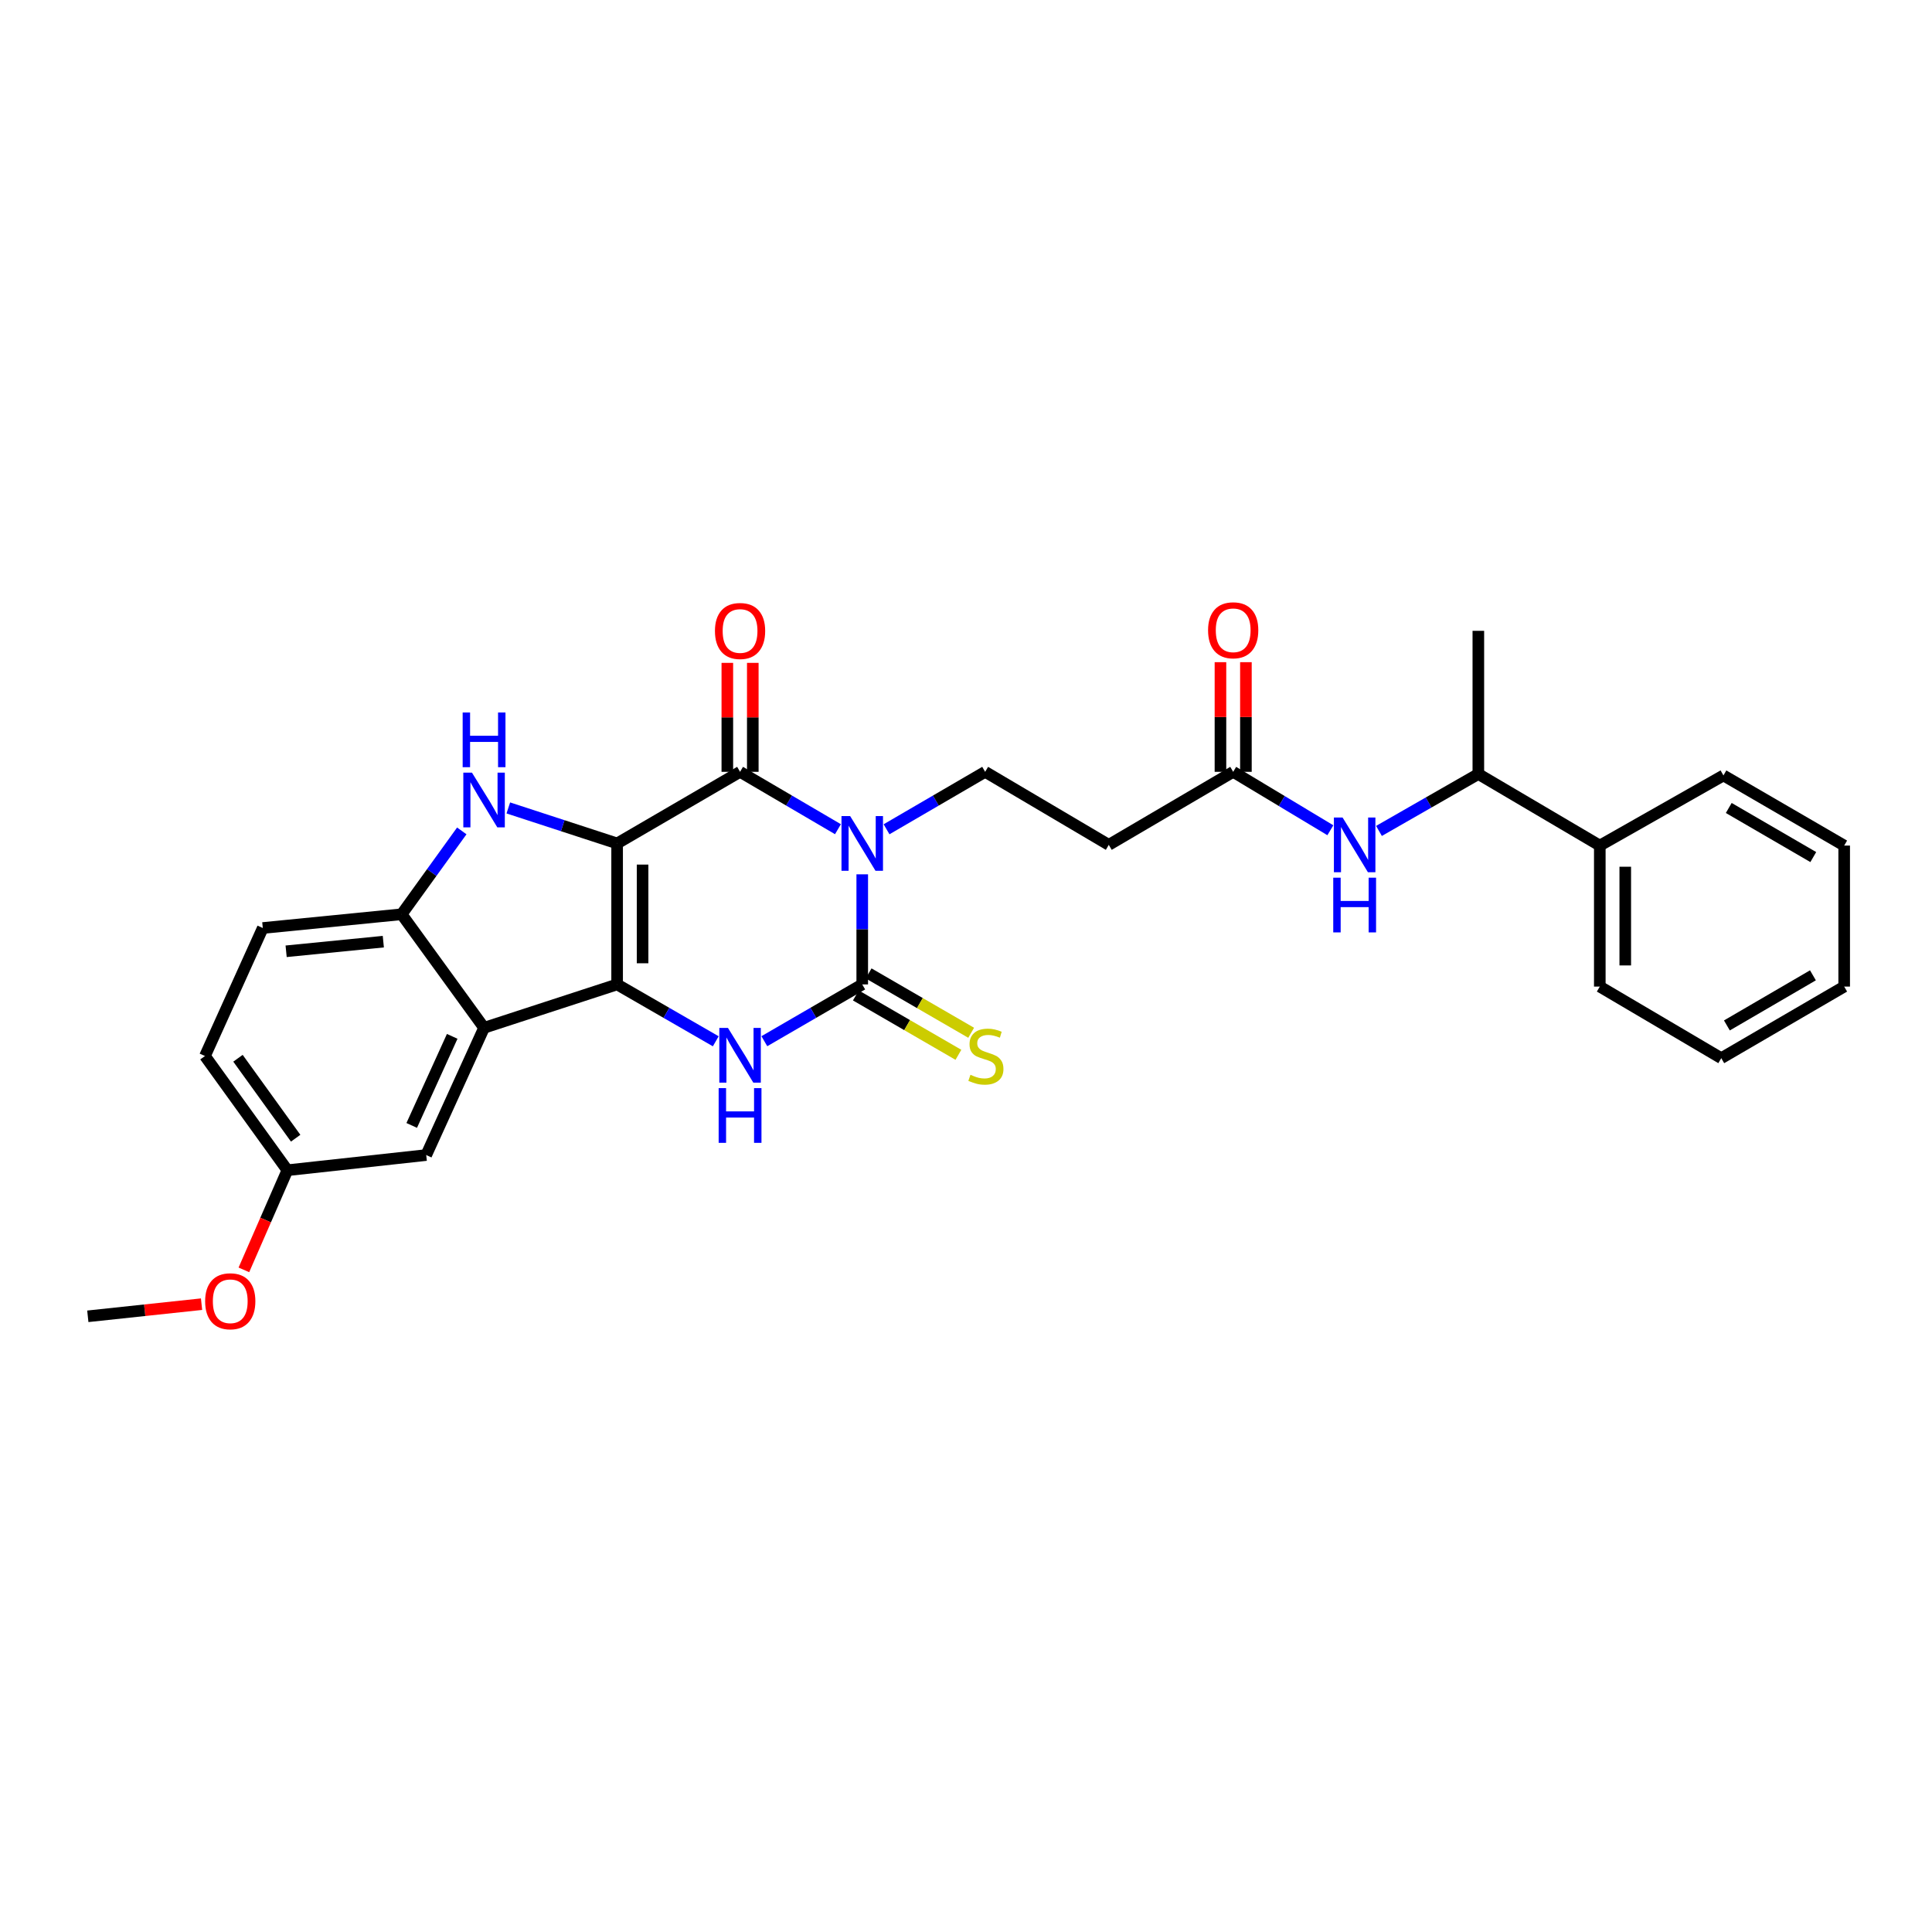 <?xml version='1.0' encoding='iso-8859-1'?>
<svg version='1.1' baseProfile='full'
              xmlns='http://www.w3.org/2000/svg'
                      xmlns:rdkit='http://www.rdkit.org/xml'
                      xmlns:xlink='http://www.w3.org/1999/xlink'
                  xml:space='preserve'
width='1000px' height='1000px' viewBox='0 0 1000 1000'>
<!-- END OF HEADER -->
<rect style='opacity:1.0;fill:#FFFFFF;stroke:none' width='1000' height='1000' x='0' y='0'> </rect>
<path class='bond-0' d='M 319.421,436.565 L 319.421,509.533' style='fill:none;fill-rule:evenodd;stroke:#000000;stroke-width:6px;stroke-linecap:butt;stroke-linejoin:miter;stroke-opacity:1' />
<path class='bond-0' d='M 332.598,447.51 L 332.598,498.588' style='fill:none;fill-rule:evenodd;stroke:#000000;stroke-width:6px;stroke-linecap:butt;stroke-linejoin:miter;stroke-opacity:1' />
<path class='bond-2' d='M 319.421,436.565 L 383.055,399.499' style='fill:none;fill-rule:evenodd;stroke:#000000;stroke-width:6px;stroke-linecap:butt;stroke-linejoin:miter;stroke-opacity:1' />
<path class='bond-5' d='M 319.421,436.565 L 291.262,427.375' style='fill:none;fill-rule:evenodd;stroke:#000000;stroke-width:6px;stroke-linecap:butt;stroke-linejoin:miter;stroke-opacity:1' />
<path class='bond-5' d='M 291.262,427.375 L 263.103,418.186' style='fill:none;fill-rule:evenodd;stroke:#0000FF;stroke-width:6px;stroke-linecap:butt;stroke-linejoin:miter;stroke-opacity:1' />
<path class='bond-4' d='M 319.421,509.533 L 344.949,524.251' style='fill:none;fill-rule:evenodd;stroke:#000000;stroke-width:6px;stroke-linecap:butt;stroke-linejoin:miter;stroke-opacity:1' />
<path class='bond-4' d='M 344.949,524.251 L 370.478,538.968' style='fill:none;fill-rule:evenodd;stroke:#0000FF;stroke-width:6px;stroke-linecap:butt;stroke-linejoin:miter;stroke-opacity:1' />
<path class='bond-6' d='M 319.421,509.533 L 250.552,531.987' style='fill:none;fill-rule:evenodd;stroke:#000000;stroke-width:6px;stroke-linecap:butt;stroke-linejoin:miter;stroke-opacity:1' />
<path class='bond-1' d='M 433.721,429.196 L 408.388,414.347' style='fill:none;fill-rule:evenodd;stroke:#0000FF;stroke-width:6px;stroke-linecap:butt;stroke-linejoin:miter;stroke-opacity:1' />
<path class='bond-1' d='M 408.388,414.347 L 383.055,399.499' style='fill:none;fill-rule:evenodd;stroke:#000000;stroke-width:6px;stroke-linecap:butt;stroke-linejoin:miter;stroke-opacity:1' />
<path class='bond-3' d='M 446.293,452.549 L 446.293,481.041' style='fill:none;fill-rule:evenodd;stroke:#0000FF;stroke-width:6px;stroke-linecap:butt;stroke-linejoin:miter;stroke-opacity:1' />
<path class='bond-3' d='M 446.293,481.041 L 446.293,509.533' style='fill:none;fill-rule:evenodd;stroke:#000000;stroke-width:6px;stroke-linecap:butt;stroke-linejoin:miter;stroke-opacity:1' />
<path class='bond-8' d='M 458.874,429.235 L 484.393,414.367' style='fill:none;fill-rule:evenodd;stroke:#0000FF;stroke-width:6px;stroke-linecap:butt;stroke-linejoin:miter;stroke-opacity:1' />
<path class='bond-8' d='M 484.393,414.367 L 509.913,399.499' style='fill:none;fill-rule:evenodd;stroke:#000000;stroke-width:6px;stroke-linecap:butt;stroke-linejoin:miter;stroke-opacity:1' />
<path class='bond-13' d='M 389.643,399.499 L 389.643,371.3' style='fill:none;fill-rule:evenodd;stroke:#000000;stroke-width:6px;stroke-linecap:butt;stroke-linejoin:miter;stroke-opacity:1' />
<path class='bond-13' d='M 389.643,371.3 L 389.643,343.1' style='fill:none;fill-rule:evenodd;stroke:#FF0000;stroke-width:6px;stroke-linecap:butt;stroke-linejoin:miter;stroke-opacity:1' />
<path class='bond-13' d='M 376.466,399.499 L 376.466,371.3' style='fill:none;fill-rule:evenodd;stroke:#000000;stroke-width:6px;stroke-linecap:butt;stroke-linejoin:miter;stroke-opacity:1' />
<path class='bond-13' d='M 376.466,371.3 L 376.466,343.1' style='fill:none;fill-rule:evenodd;stroke:#FF0000;stroke-width:6px;stroke-linecap:butt;stroke-linejoin:miter;stroke-opacity:1' />
<path class='bond-11' d='M 442.992,515.235 L 469.531,530.601' style='fill:none;fill-rule:evenodd;stroke:#000000;stroke-width:6px;stroke-linecap:butt;stroke-linejoin:miter;stroke-opacity:1' />
<path class='bond-11' d='M 469.531,530.601 L 496.07,545.967' style='fill:none;fill-rule:evenodd;stroke:#CCCC00;stroke-width:6px;stroke-linecap:butt;stroke-linejoin:miter;stroke-opacity:1' />
<path class='bond-11' d='M 449.595,503.831 L 476.134,519.197' style='fill:none;fill-rule:evenodd;stroke:#000000;stroke-width:6px;stroke-linecap:butt;stroke-linejoin:miter;stroke-opacity:1' />
<path class='bond-11' d='M 476.134,519.197 L 502.673,534.562' style='fill:none;fill-rule:evenodd;stroke:#CCCC00;stroke-width:6px;stroke-linecap:butt;stroke-linejoin:miter;stroke-opacity:1' />
<path class='bond-30' d='M 446.293,509.533 L 420.958,524.231' style='fill:none;fill-rule:evenodd;stroke:#000000;stroke-width:6px;stroke-linecap:butt;stroke-linejoin:miter;stroke-opacity:1' />
<path class='bond-30' d='M 420.958,524.231 L 395.622,538.928' style='fill:none;fill-rule:evenodd;stroke:#0000FF;stroke-width:6px;stroke-linecap:butt;stroke-linejoin:miter;stroke-opacity:1' />
<path class='bond-7' d='M 239.019,430.072 L 223.452,451.647' style='fill:none;fill-rule:evenodd;stroke:#0000FF;stroke-width:6px;stroke-linecap:butt;stroke-linejoin:miter;stroke-opacity:1' />
<path class='bond-7' d='M 223.452,451.647 L 207.885,473.221' style='fill:none;fill-rule:evenodd;stroke:#000000;stroke-width:6px;stroke-linecap:butt;stroke-linejoin:miter;stroke-opacity:1' />
<path class='bond-14' d='M 250.552,531.987 L 220.609,597.854' style='fill:none;fill-rule:evenodd;stroke:#000000;stroke-width:6px;stroke-linecap:butt;stroke-linejoin:miter;stroke-opacity:1' />
<path class='bond-14' d='M 234.064,536.413 L 213.104,582.52' style='fill:none;fill-rule:evenodd;stroke:#000000;stroke-width:6px;stroke-linecap:butt;stroke-linejoin:miter;stroke-opacity:1' />
<path class='bond-29' d='M 250.552,531.987 L 207.885,473.221' style='fill:none;fill-rule:evenodd;stroke:#000000;stroke-width:6px;stroke-linecap:butt;stroke-linejoin:miter;stroke-opacity:1' />
<path class='bond-16' d='M 207.885,473.221 L 136.022,480.337' style='fill:none;fill-rule:evenodd;stroke:#000000;stroke-width:6px;stroke-linecap:butt;stroke-linejoin:miter;stroke-opacity:1' />
<path class='bond-16' d='M 198.404,487.402 L 148.1,492.383' style='fill:none;fill-rule:evenodd;stroke:#000000;stroke-width:6px;stroke-linecap:butt;stroke-linejoin:miter;stroke-opacity:1' />
<path class='bond-12' d='M 509.913,399.499 L 573.905,437.297' style='fill:none;fill-rule:evenodd;stroke:#000000;stroke-width:6px;stroke-linecap:butt;stroke-linejoin:miter;stroke-opacity:1' />
<path class='bond-9' d='M 638.293,399.499 L 573.905,437.297' style='fill:none;fill-rule:evenodd;stroke:#000000;stroke-width:6px;stroke-linecap:butt;stroke-linejoin:miter;stroke-opacity:1' />
<path class='bond-10' d='M 638.293,399.499 L 663.443,414.618' style='fill:none;fill-rule:evenodd;stroke:#000000;stroke-width:6px;stroke-linecap:butt;stroke-linejoin:miter;stroke-opacity:1' />
<path class='bond-10' d='M 663.443,414.618 L 688.592,429.738' style='fill:none;fill-rule:evenodd;stroke:#0000FF;stroke-width:6px;stroke-linecap:butt;stroke-linejoin:miter;stroke-opacity:1' />
<path class='bond-17' d='M 644.882,399.499 L 644.882,371.121' style='fill:none;fill-rule:evenodd;stroke:#000000;stroke-width:6px;stroke-linecap:butt;stroke-linejoin:miter;stroke-opacity:1' />
<path class='bond-17' d='M 644.882,371.121 L 644.882,342.744' style='fill:none;fill-rule:evenodd;stroke:#FF0000;stroke-width:6px;stroke-linecap:butt;stroke-linejoin:miter;stroke-opacity:1' />
<path class='bond-17' d='M 631.705,399.499 L 631.705,371.121' style='fill:none;fill-rule:evenodd;stroke:#000000;stroke-width:6px;stroke-linecap:butt;stroke-linejoin:miter;stroke-opacity:1' />
<path class='bond-17' d='M 631.705,371.121 L 631.705,342.744' style='fill:none;fill-rule:evenodd;stroke:#FF0000;stroke-width:6px;stroke-linecap:butt;stroke-linejoin:miter;stroke-opacity:1' />
<path class='bond-15' d='M 713.751,430.089 L 739.469,415.358' style='fill:none;fill-rule:evenodd;stroke:#0000FF;stroke-width:6px;stroke-linecap:butt;stroke-linejoin:miter;stroke-opacity:1' />
<path class='bond-15' d='M 739.469,415.358 L 765.188,400.626' style='fill:none;fill-rule:evenodd;stroke:#000000;stroke-width:6px;stroke-linecap:butt;stroke-linejoin:miter;stroke-opacity:1' />
<path class='bond-19' d='M 220.609,597.854 L 148.746,605.709' style='fill:none;fill-rule:evenodd;stroke:#000000;stroke-width:6px;stroke-linecap:butt;stroke-linejoin:miter;stroke-opacity:1' />
<path class='bond-18' d='M 765.188,400.626 L 828.053,437.67' style='fill:none;fill-rule:evenodd;stroke:#000000;stroke-width:6px;stroke-linecap:butt;stroke-linejoin:miter;stroke-opacity:1' />
<path class='bond-22' d='M 765.188,400.626 L 765.188,326.516' style='fill:none;fill-rule:evenodd;stroke:#000000;stroke-width:6px;stroke-linecap:butt;stroke-linejoin:miter;stroke-opacity:1' />
<path class='bond-20' d='M 136.022,480.337 L 106.094,546.592' style='fill:none;fill-rule:evenodd;stroke:#000000;stroke-width:6px;stroke-linecap:butt;stroke-linejoin:miter;stroke-opacity:1' />
<path class='bond-23' d='M 828.053,437.67 L 828.053,510.653' style='fill:none;fill-rule:evenodd;stroke:#000000;stroke-width:6px;stroke-linecap:butt;stroke-linejoin:miter;stroke-opacity:1' />
<path class='bond-23' d='M 841.231,448.618 L 841.231,499.706' style='fill:none;fill-rule:evenodd;stroke:#000000;stroke-width:6px;stroke-linecap:butt;stroke-linejoin:miter;stroke-opacity:1' />
<path class='bond-24' d='M 828.053,437.67 L 892.046,401.366' style='fill:none;fill-rule:evenodd;stroke:#000000;stroke-width:6px;stroke-linecap:butt;stroke-linejoin:miter;stroke-opacity:1' />
<path class='bond-21' d='M 148.746,605.709 L 137.49,631.496' style='fill:none;fill-rule:evenodd;stroke:#000000;stroke-width:6px;stroke-linecap:butt;stroke-linejoin:miter;stroke-opacity:1' />
<path class='bond-21' d='M 137.49,631.496 L 126.234,657.282' style='fill:none;fill-rule:evenodd;stroke:#FF0000;stroke-width:6px;stroke-linecap:butt;stroke-linejoin:miter;stroke-opacity:1' />
<path class='bond-31' d='M 148.746,605.709 L 106.094,546.592' style='fill:none;fill-rule:evenodd;stroke:#000000;stroke-width:6px;stroke-linecap:butt;stroke-linejoin:miter;stroke-opacity:1' />
<path class='bond-31' d='M 153.035,589.131 L 123.179,547.749' style='fill:none;fill-rule:evenodd;stroke:#000000;stroke-width:6px;stroke-linecap:butt;stroke-linejoin:miter;stroke-opacity:1' />
<path class='bond-25' d='M 104.323,675.036 L 74.889,678.178' style='fill:none;fill-rule:evenodd;stroke:#FF0000;stroke-width:6px;stroke-linecap:butt;stroke-linejoin:miter;stroke-opacity:1' />
<path class='bond-25' d='M 74.889,678.178 L 45.455,681.32' style='fill:none;fill-rule:evenodd;stroke:#000000;stroke-width:6px;stroke-linecap:butt;stroke-linejoin:miter;stroke-opacity:1' />
<path class='bond-26' d='M 828.053,510.653 L 890.926,547.712' style='fill:none;fill-rule:evenodd;stroke:#000000;stroke-width:6px;stroke-linecap:butt;stroke-linejoin:miter;stroke-opacity:1' />
<path class='bond-27' d='M 892.046,401.366 L 954.545,437.67' style='fill:none;fill-rule:evenodd;stroke:#000000;stroke-width:6px;stroke-linecap:butt;stroke-linejoin:miter;stroke-opacity:1' />
<path class='bond-27' d='M 894.802,418.206 L 938.552,443.62' style='fill:none;fill-rule:evenodd;stroke:#000000;stroke-width:6px;stroke-linecap:butt;stroke-linejoin:miter;stroke-opacity:1' />
<path class='bond-32' d='M 890.926,547.712 L 954.545,510.653' style='fill:none;fill-rule:evenodd;stroke:#000000;stroke-width:6px;stroke-linecap:butt;stroke-linejoin:miter;stroke-opacity:1' />
<path class='bond-32' d='M 893.836,530.767 L 938.37,504.825' style='fill:none;fill-rule:evenodd;stroke:#000000;stroke-width:6px;stroke-linecap:butt;stroke-linejoin:miter;stroke-opacity:1' />
<path class='bond-28' d='M 954.545,437.67 L 954.545,510.653' style='fill:none;fill-rule:evenodd;stroke:#000000;stroke-width:6px;stroke-linecap:butt;stroke-linejoin:miter;stroke-opacity:1' />
<path  class='atom-2' d='M 440.033 422.405
L 449.313 437.405
Q 450.233 438.885, 451.713 441.565
Q 453.193 444.245, 453.273 444.405
L 453.273 422.405
L 457.033 422.405
L 457.033 450.725
L 453.153 450.725
L 443.193 434.325
Q 442.033 432.405, 440.793 430.205
Q 439.593 428.005, 439.233 427.325
L 439.233 450.725
L 435.553 450.725
L 435.553 422.405
L 440.033 422.405
' fill='#0000FF'/>
<path  class='atom-5' d='M 376.795 532.059
L 386.075 547.059
Q 386.995 548.539, 388.475 551.219
Q 389.955 553.899, 390.035 554.059
L 390.035 532.059
L 393.795 532.059
L 393.795 560.379
L 389.915 560.379
L 379.955 543.979
Q 378.795 542.059, 377.555 539.859
Q 376.355 537.659, 375.995 536.979
L 375.995 560.379
L 372.315 560.379
L 372.315 532.059
L 376.795 532.059
' fill='#0000FF'/>
<path  class='atom-5' d='M 371.975 563.211
L 375.815 563.211
L 375.815 575.251
L 390.295 575.251
L 390.295 563.211
L 394.135 563.211
L 394.135 591.531
L 390.295 591.531
L 390.295 578.451
L 375.815 578.451
L 375.815 591.531
L 371.975 591.531
L 371.975 563.211
' fill='#0000FF'/>
<path  class='atom-6' d='M 244.292 399.93
L 253.572 414.93
Q 254.492 416.41, 255.972 419.09
Q 257.452 421.77, 257.532 421.93
L 257.532 399.93
L 261.292 399.93
L 261.292 428.25
L 257.412 428.25
L 247.452 411.85
Q 246.292 409.93, 245.052 407.73
Q 243.852 405.53, 243.492 404.85
L 243.492 428.25
L 239.812 428.25
L 239.812 399.93
L 244.292 399.93
' fill='#0000FF'/>
<path  class='atom-6' d='M 239.472 368.778
L 243.312 368.778
L 243.312 380.818
L 257.792 380.818
L 257.792 368.778
L 261.632 368.778
L 261.632 397.098
L 257.792 397.098
L 257.792 384.018
L 243.312 384.018
L 243.312 397.098
L 239.472 397.098
L 239.472 368.778
' fill='#0000FF'/>
<path  class='atom-11' d='M 694.906 423.137
L 704.186 438.137
Q 705.106 439.617, 706.586 442.297
Q 708.066 444.977, 708.146 445.137
L 708.146 423.137
L 711.906 423.137
L 711.906 451.457
L 708.026 451.457
L 698.066 435.057
Q 696.906 433.137, 695.666 430.937
Q 694.466 428.737, 694.106 428.057
L 694.106 451.457
L 690.426 451.457
L 690.426 423.137
L 694.906 423.137
' fill='#0000FF'/>
<path  class='atom-11' d='M 690.086 454.289
L 693.926 454.289
L 693.926 466.329
L 708.406 466.329
L 708.406 454.289
L 712.246 454.289
L 712.246 482.609
L 708.406 482.609
L 708.406 469.529
L 693.926 469.529
L 693.926 482.609
L 690.086 482.609
L 690.086 454.289
' fill='#0000FF'/>
<path  class='atom-12' d='M 502.301 556.312
Q 502.621 556.432, 503.941 556.992
Q 505.261 557.552, 506.701 557.912
Q 508.181 558.232, 509.621 558.232
Q 512.301 558.232, 513.861 556.952
Q 515.421 555.632, 515.421 553.352
Q 515.421 551.792, 514.621 550.832
Q 513.861 549.872, 512.661 549.352
Q 511.461 548.832, 509.461 548.232
Q 506.941 547.472, 505.421 546.752
Q 503.941 546.032, 502.861 544.512
Q 501.821 542.992, 501.821 540.432
Q 501.821 536.872, 504.221 534.672
Q 506.661 532.472, 511.461 532.472
Q 514.741 532.472, 518.461 534.032
L 517.541 537.112
Q 514.141 535.712, 511.581 535.712
Q 508.821 535.712, 507.301 536.872
Q 505.781 537.992, 505.821 539.952
Q 505.821 541.472, 506.581 542.392
Q 507.381 543.312, 508.501 543.832
Q 509.661 544.352, 511.581 544.952
Q 514.141 545.752, 515.661 546.552
Q 517.181 547.352, 518.261 548.992
Q 519.381 550.592, 519.381 553.352
Q 519.381 557.272, 516.741 559.392
Q 514.141 561.472, 509.781 561.472
Q 507.261 561.472, 505.341 560.912
Q 503.461 560.392, 501.221 559.472
L 502.301 556.312
' fill='#CCCC00'/>
<path  class='atom-14' d='M 370.055 326.596
Q 370.055 319.796, 373.415 315.996
Q 376.775 312.196, 383.055 312.196
Q 389.335 312.196, 392.695 315.996
Q 396.055 319.796, 396.055 326.596
Q 396.055 333.476, 392.655 337.396
Q 389.255 341.276, 383.055 341.276
Q 376.815 341.276, 373.415 337.396
Q 370.055 333.516, 370.055 326.596
M 383.055 338.076
Q 387.375 338.076, 389.695 335.196
Q 392.055 332.276, 392.055 326.596
Q 392.055 321.036, 389.695 318.236
Q 387.375 315.396, 383.055 315.396
Q 378.735 315.396, 376.375 318.196
Q 374.055 320.996, 374.055 326.596
Q 374.055 332.316, 376.375 335.196
Q 378.735 338.076, 383.055 338.076
' fill='#FF0000'/>
<path  class='atom-18' d='M 625.293 326.23
Q 625.293 319.43, 628.653 315.63
Q 632.013 311.83, 638.293 311.83
Q 644.573 311.83, 647.933 315.63
Q 651.293 319.43, 651.293 326.23
Q 651.293 333.11, 647.893 337.03
Q 644.493 340.91, 638.293 340.91
Q 632.053 340.91, 628.653 337.03
Q 625.293 333.15, 625.293 326.23
M 638.293 337.71
Q 642.613 337.71, 644.933 334.83
Q 647.293 331.91, 647.293 326.23
Q 647.293 320.67, 644.933 317.87
Q 642.613 315.03, 638.293 315.03
Q 633.973 315.03, 631.613 317.83
Q 629.293 320.63, 629.293 326.23
Q 629.293 331.95, 631.613 334.83
Q 633.973 337.71, 638.293 337.71
' fill='#FF0000'/>
<path  class='atom-22' d='M 106.177 673.53
Q 106.177 666.73, 109.537 662.93
Q 112.897 659.13, 119.177 659.13
Q 125.457 659.13, 128.817 662.93
Q 132.177 666.73, 132.177 673.53
Q 132.177 680.41, 128.777 684.33
Q 125.377 688.21, 119.177 688.21
Q 112.937 688.21, 109.537 684.33
Q 106.177 680.45, 106.177 673.53
M 119.177 685.01
Q 123.497 685.01, 125.817 682.13
Q 128.177 679.21, 128.177 673.53
Q 128.177 667.97, 125.817 665.17
Q 123.497 662.33, 119.177 662.33
Q 114.857 662.33, 112.497 665.13
Q 110.177 667.93, 110.177 673.53
Q 110.177 679.25, 112.497 682.13
Q 114.857 685.01, 119.177 685.01
' fill='#FF0000'/>
</svg>
